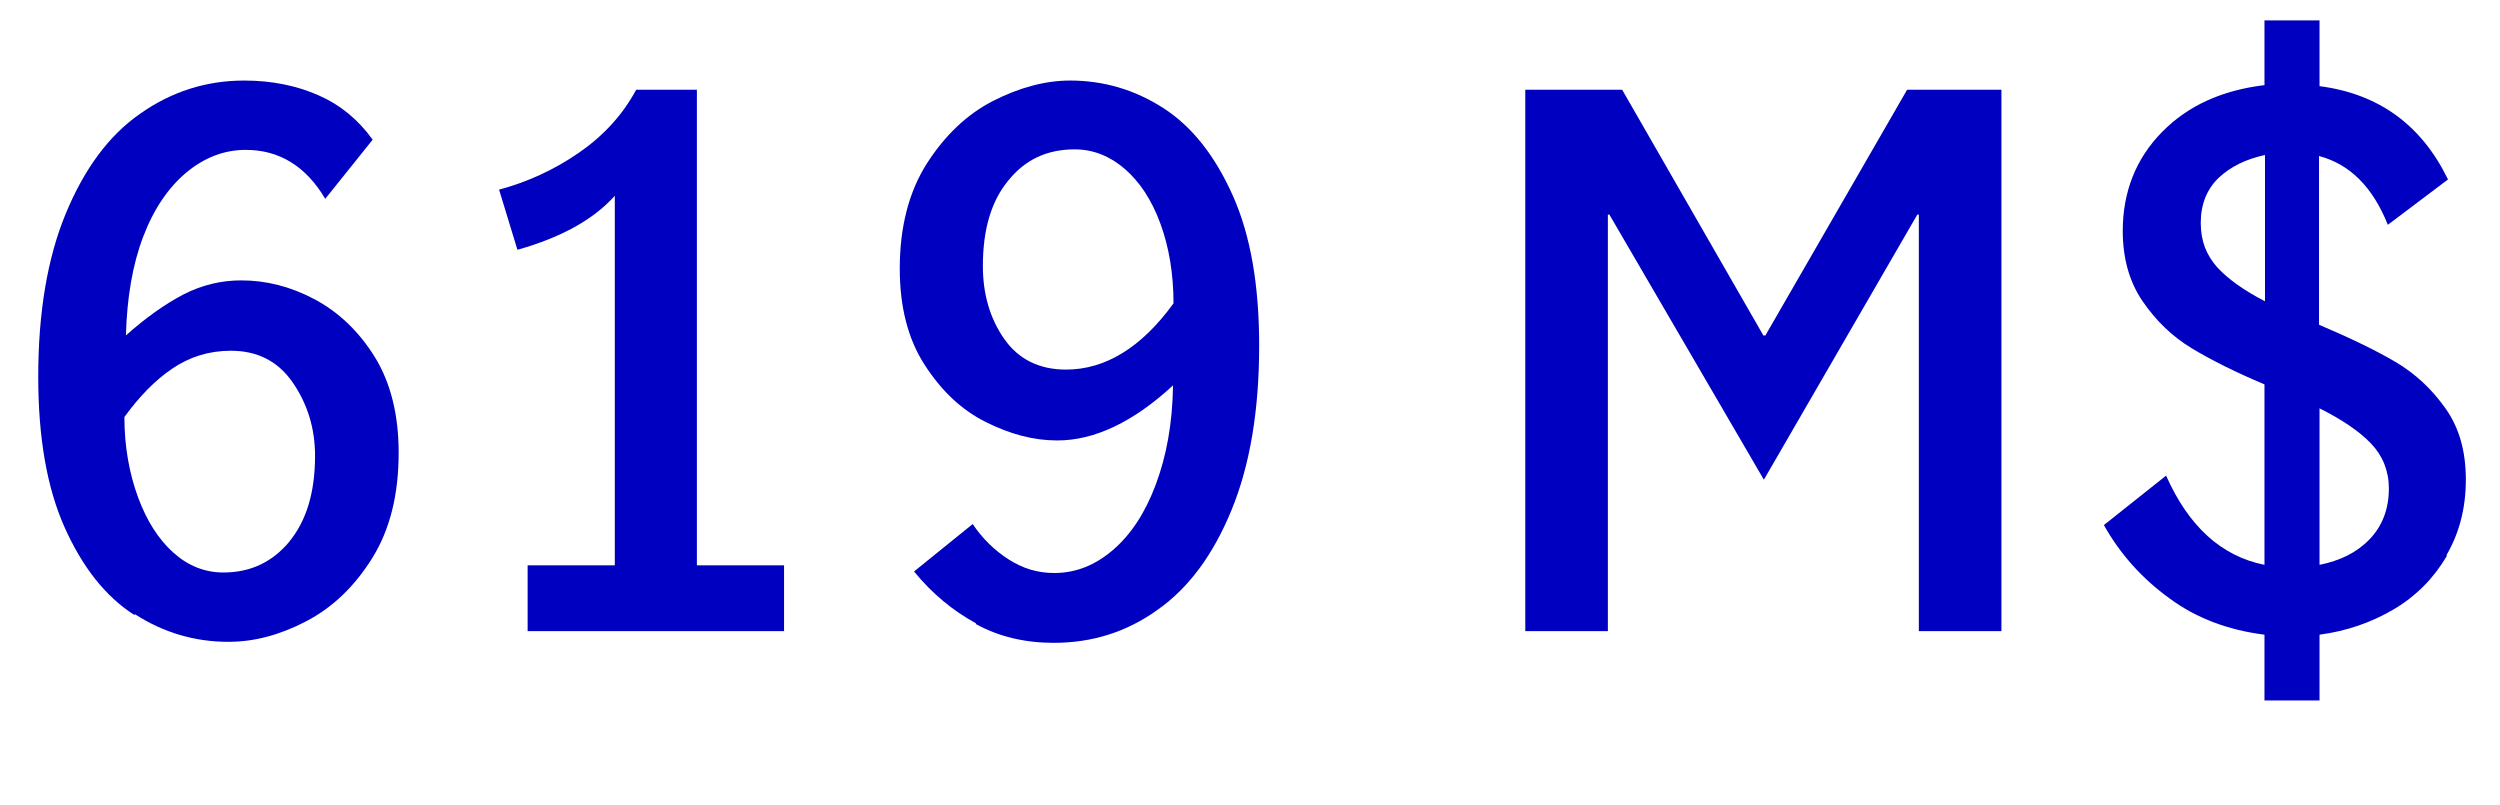 <?xml version="1.0" encoding="UTF-8"?>
<svg id="Layer_1" data-name="Layer 1" xmlns="http://www.w3.org/2000/svg" viewBox="0 0 49.04 15.8">
  <defs>
    <style>
      .cls-1 {
        fill: #0000c1;
      }
    </style>
  </defs>
  <path class="cls-1" d="M2.63,12.06c-.56-.36-1.01-.93-1.36-1.71-.35-.78-.52-1.77-.52-2.96,0-1.26.18-2.33.54-3.2s.84-1.53,1.46-1.96c.61-.43,1.29-.65,2.04-.65.54,0,1.03.1,1.46.29.43.19.78.48,1.06.87l-.93,1.16c-.38-.64-.9-.96-1.56-.96-.42,0-.81.15-1.16.44-.35.29-.64.71-.85,1.26-.21.55-.32,1.2-.34,1.94.38-.34.76-.61,1.12-.8.37-.19.75-.28,1.14-.28.49,0,.97.12,1.44.37.47.25.87.63,1.18,1.13s.47,1.13.47,1.88c0,.82-.17,1.51-.52,2.07-.35.56-.78.97-1.3,1.24s-1.02.4-1.52.4c-.66,0-1.27-.18-1.83-.54ZM5.67,10.63c.34-.41.51-.97.51-1.69,0-.54-.15-1.02-.44-1.44-.29-.42-.7-.62-1.21-.62-.43,0-.81.12-1.15.35s-.65.55-.94.95c0,.59.1,1.12.27,1.58.17.46.4.82.69,1.08.29.26.62.39.98.39.53,0,.96-.2,1.3-.61Z"/>
  <path class="cls-1" d="M12.06,11.1V3.84c-.42.47-1.06.82-1.91,1.06l-.36-1.18c.56-.15,1.08-.39,1.56-.72.48-.33.86-.74,1.13-1.24h1.19v9.33h1.71v1.29h-5.03v-1.29h1.71Z"/>
  <path class="cls-1" d="M19.15,12.23c-.46-.25-.87-.59-1.22-1.02l1.15-.93c.19.28.42.51.7.69s.57.27.9.27c.42,0,.8-.15,1.15-.45.35-.3.63-.72.84-1.28s.33-1.2.34-1.95c-.78.72-1.54,1.08-2.27,1.08-.46,0-.92-.12-1.4-.36s-.87-.61-1.2-1.12c-.33-.51-.49-1.14-.49-1.89,0-.82.18-1.51.53-2.06.35-.55.79-.97,1.3-1.23s1.02-.4,1.51-.4c.66,0,1.27.18,1.83.54.56.36,1.01.93,1.36,1.71.35.78.52,1.76.52,2.95,0,1.27-.18,2.34-.54,3.22-.36.88-.84,1.53-1.45,1.96-.61.44-1.29.65-2.04.65-.56,0-1.08-.12-1.53-.37ZM23.02,5.96c0-.59-.09-1.12-.26-1.58-.17-.46-.4-.81-.7-1.07-.29-.25-.62-.38-.98-.38-.54,0-.97.2-1.3.61-.34.41-.5.97-.5,1.68,0,.55.14,1.03.42,1.43.28.4.69.6,1.21.6.77,0,1.48-.43,2.11-1.3Z"/>
  <path class="cls-1" d="M29.93,1.76h1.89l2.77,4.82h.04l2.78-4.82h1.85v10.62h-1.62V4.21h-.03l-3.01,5.2-3.03-5.2h-.03v8.17h-1.62V1.76Z"/>
  <path class="cls-1" d="M48,10.9c-.25.43-.6.79-1.04,1.05s-.93.43-1.46.5v1.29h-1.08v-1.29c-.71-.09-1.33-.32-1.86-.71-.54-.39-.97-.87-1.29-1.44l1.22-.97c.44.99,1.08,1.58,1.93,1.75v-3.54c-.57-.24-1.05-.48-1.43-.71-.38-.23-.7-.54-.96-.92s-.39-.84-.39-1.38c0-.77.26-1.42.77-1.94.51-.52,1.18-.82,2.01-.92V.4h1.08v1.29c1.16.15,2,.76,2.52,1.83l-1.18.89c-.3-.75-.75-1.19-1.35-1.35v3.31c.61.26,1.11.5,1.5.73.39.23.71.53.98.91s.4.84.4,1.4-.13,1.05-.38,1.48ZM43.49,5.24c.21.23.53.46.94.67v-2.87c-.37.08-.68.23-.91.45s-.35.52-.35.88.11.63.32.87ZM46.48,10.58c.25-.26.38-.59.38-1,0-.34-.12-.64-.35-.88s-.57-.47-1.01-.69v3.07c.4-.08.73-.24.98-.5Z"/>
</svg>